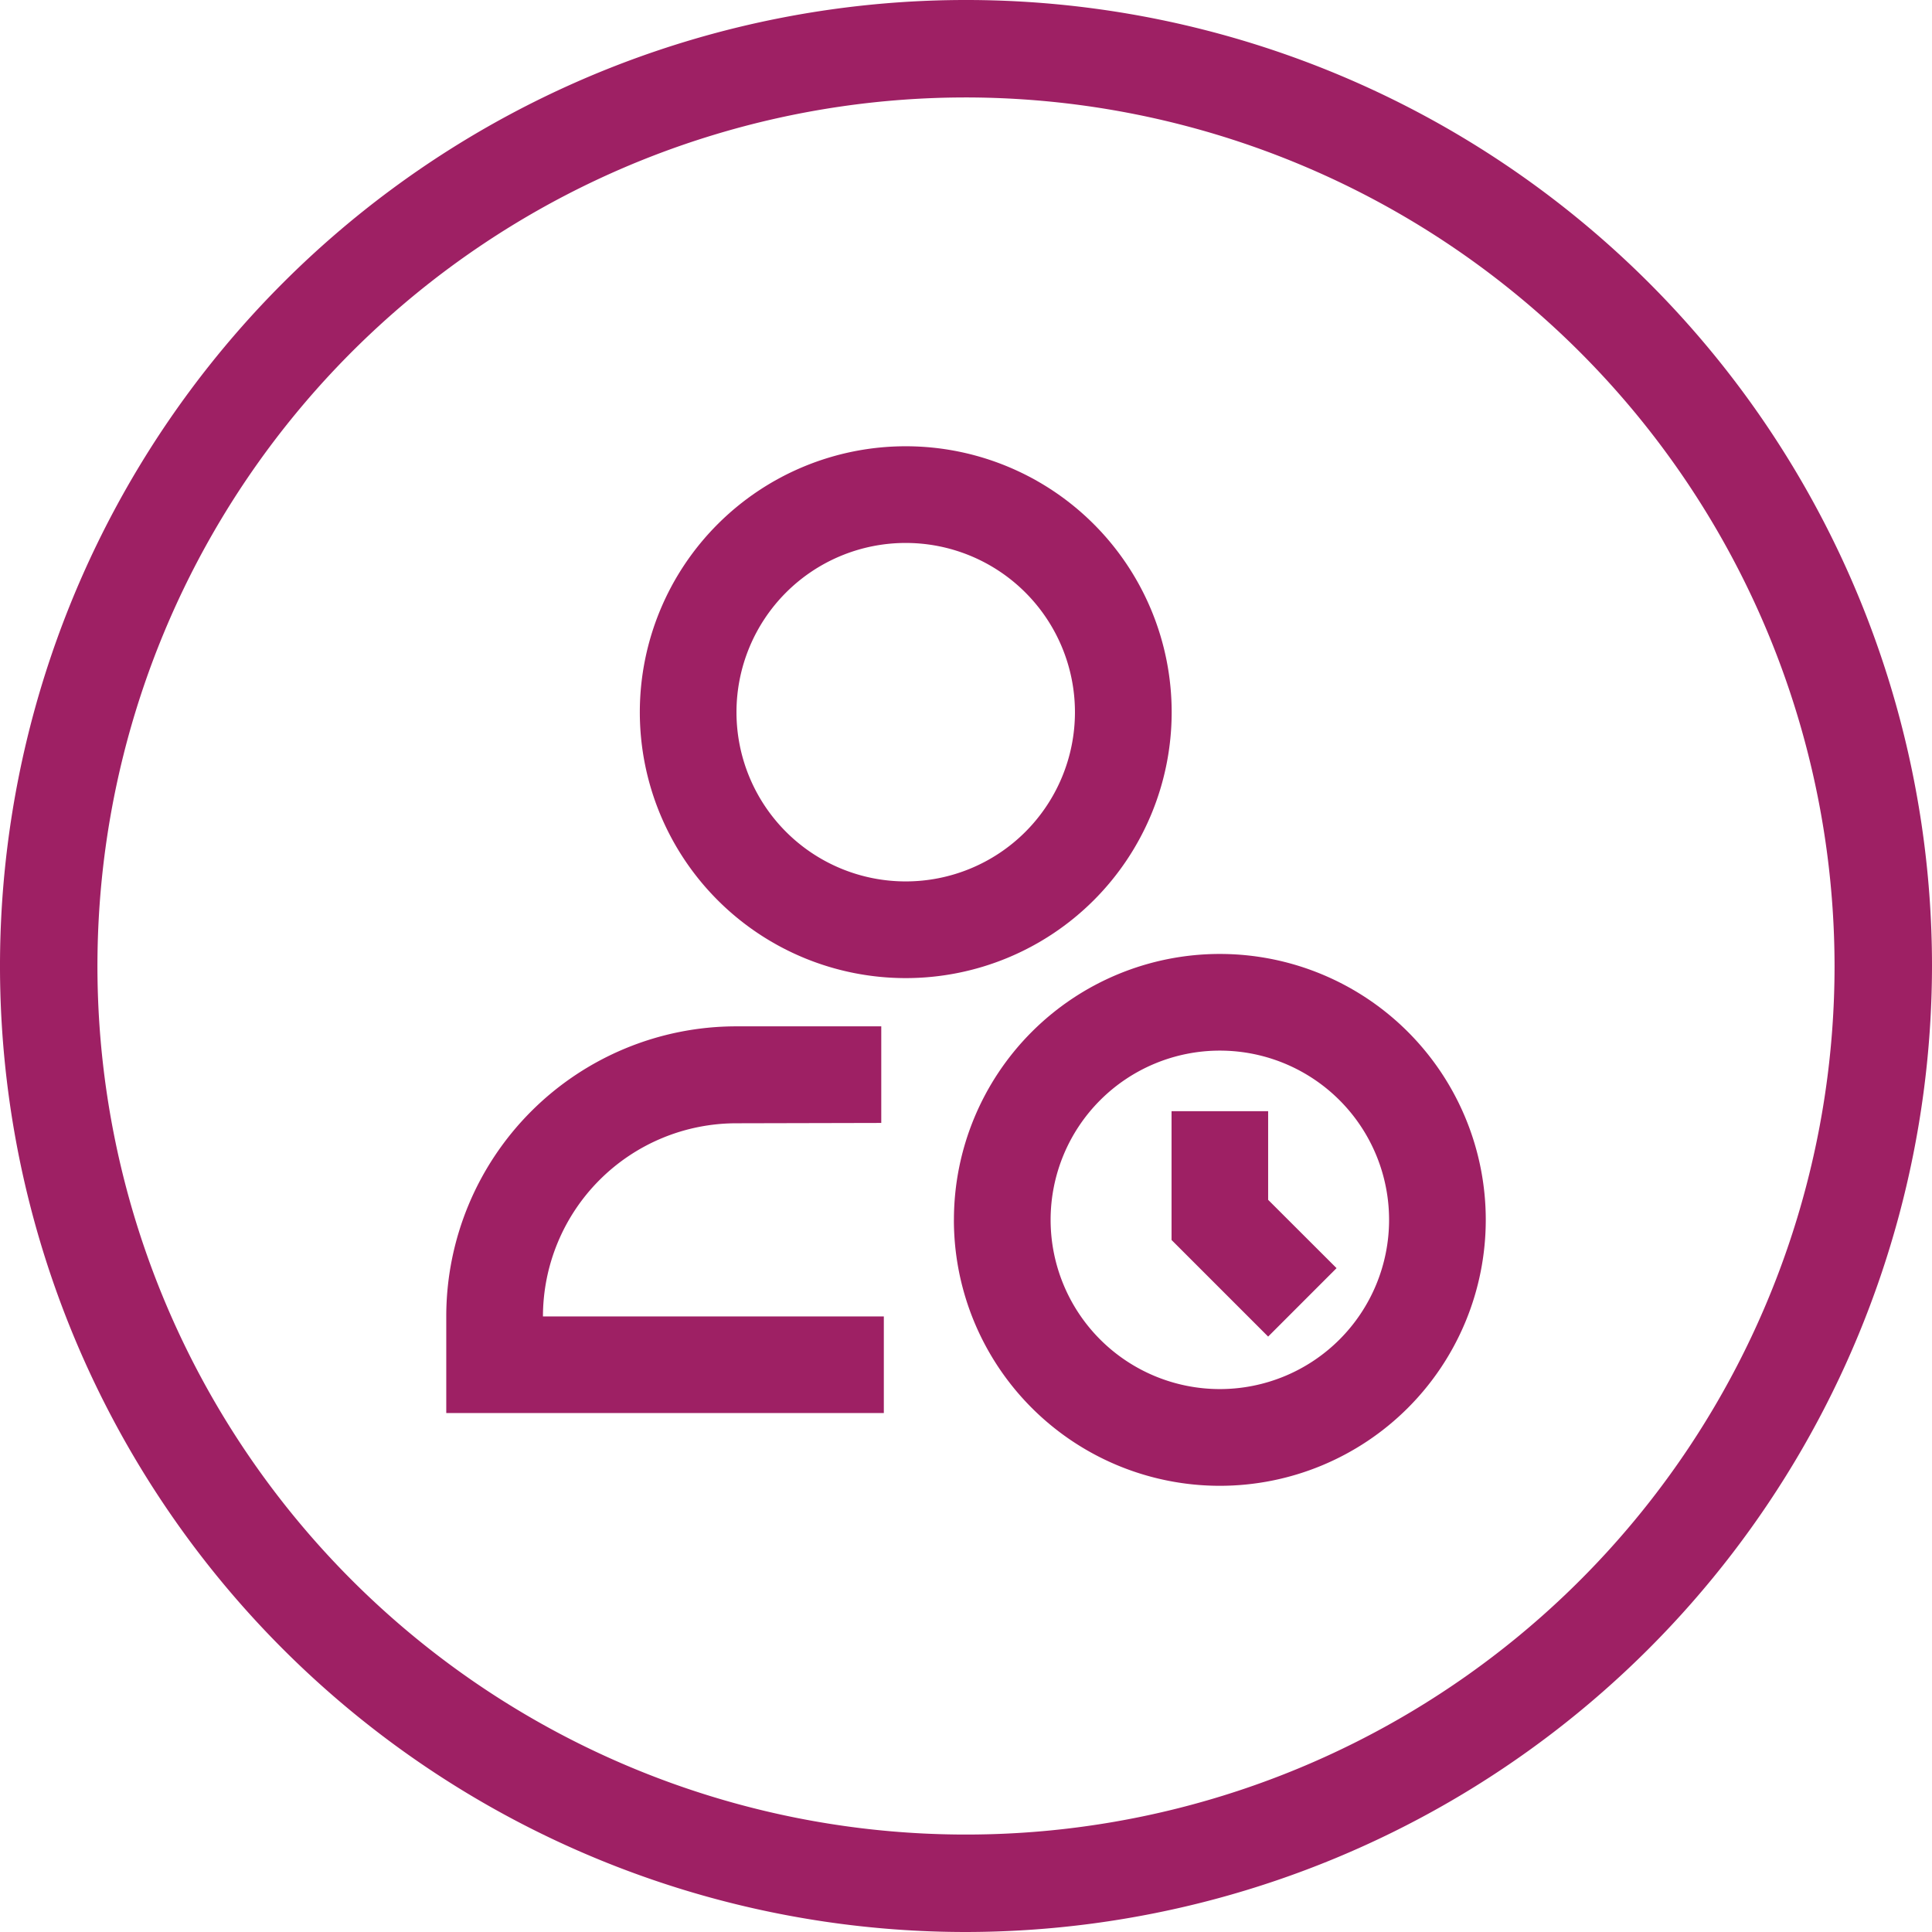 <svg xmlns="http://www.w3.org/2000/svg" width="64" height="64.001" viewBox="0 0 64 64.001">
  <g id="Real-time_Compliance_Checks" data-name="Real-time Compliance Checks" transform="translate(32 32)">
    <g id="Group_2728" data-name="Group 2728" transform="translate(-32 -32)">
      <g id="Group_2726" data-name="Group 2726">
        <path id="Path_2886" data-name="Path 2886" d="M32,64A32,32,0,1,1,64,32,32.037,32.037,0,0,1,32,64ZM32,3.228A28.772,28.772,0,1,0,60.772,32,28.8,28.8,0,0,0,32,3.228Z" fill="#9e2064"/>
      </g>
      <g id="Group_2727" data-name="Group 2727" transform="translate(14.783 14.783)">
        <path id="Path_2887" data-name="Path 2887" d="M42.69,30.677A5.606,5.606,0,1,0,48.3,36.283a5.606,5.606,0,0,0-5.605-5.606m-8.809,5.606a8.809,8.809,0,1,1,8.809,8.809,8.809,8.809,0,0,1-8.809-8.809M53.1,47.494A5.606,5.606,0,1,0,58.706,53.1,5.606,5.606,0,0,0,53.1,47.494M44.291,53.1A8.809,8.809,0,1,1,53.1,61.91a8.809,8.809,0,0,1-8.81-8.809m-7.207-3.2A6.407,6.407,0,0,0,30.677,56.3H41.969v3.2H27.474V56.3a9.61,9.61,0,0,1,9.61-9.61h4.8v3.2ZM54.7,49.5v2.937L56.966,54.7,54.7,56.967l-3.2-3.2V49.5Z" transform="translate(-27.474 -27.474)" fill="#9e2064"/>
      </g>
    </g>
  </g>
</svg>
